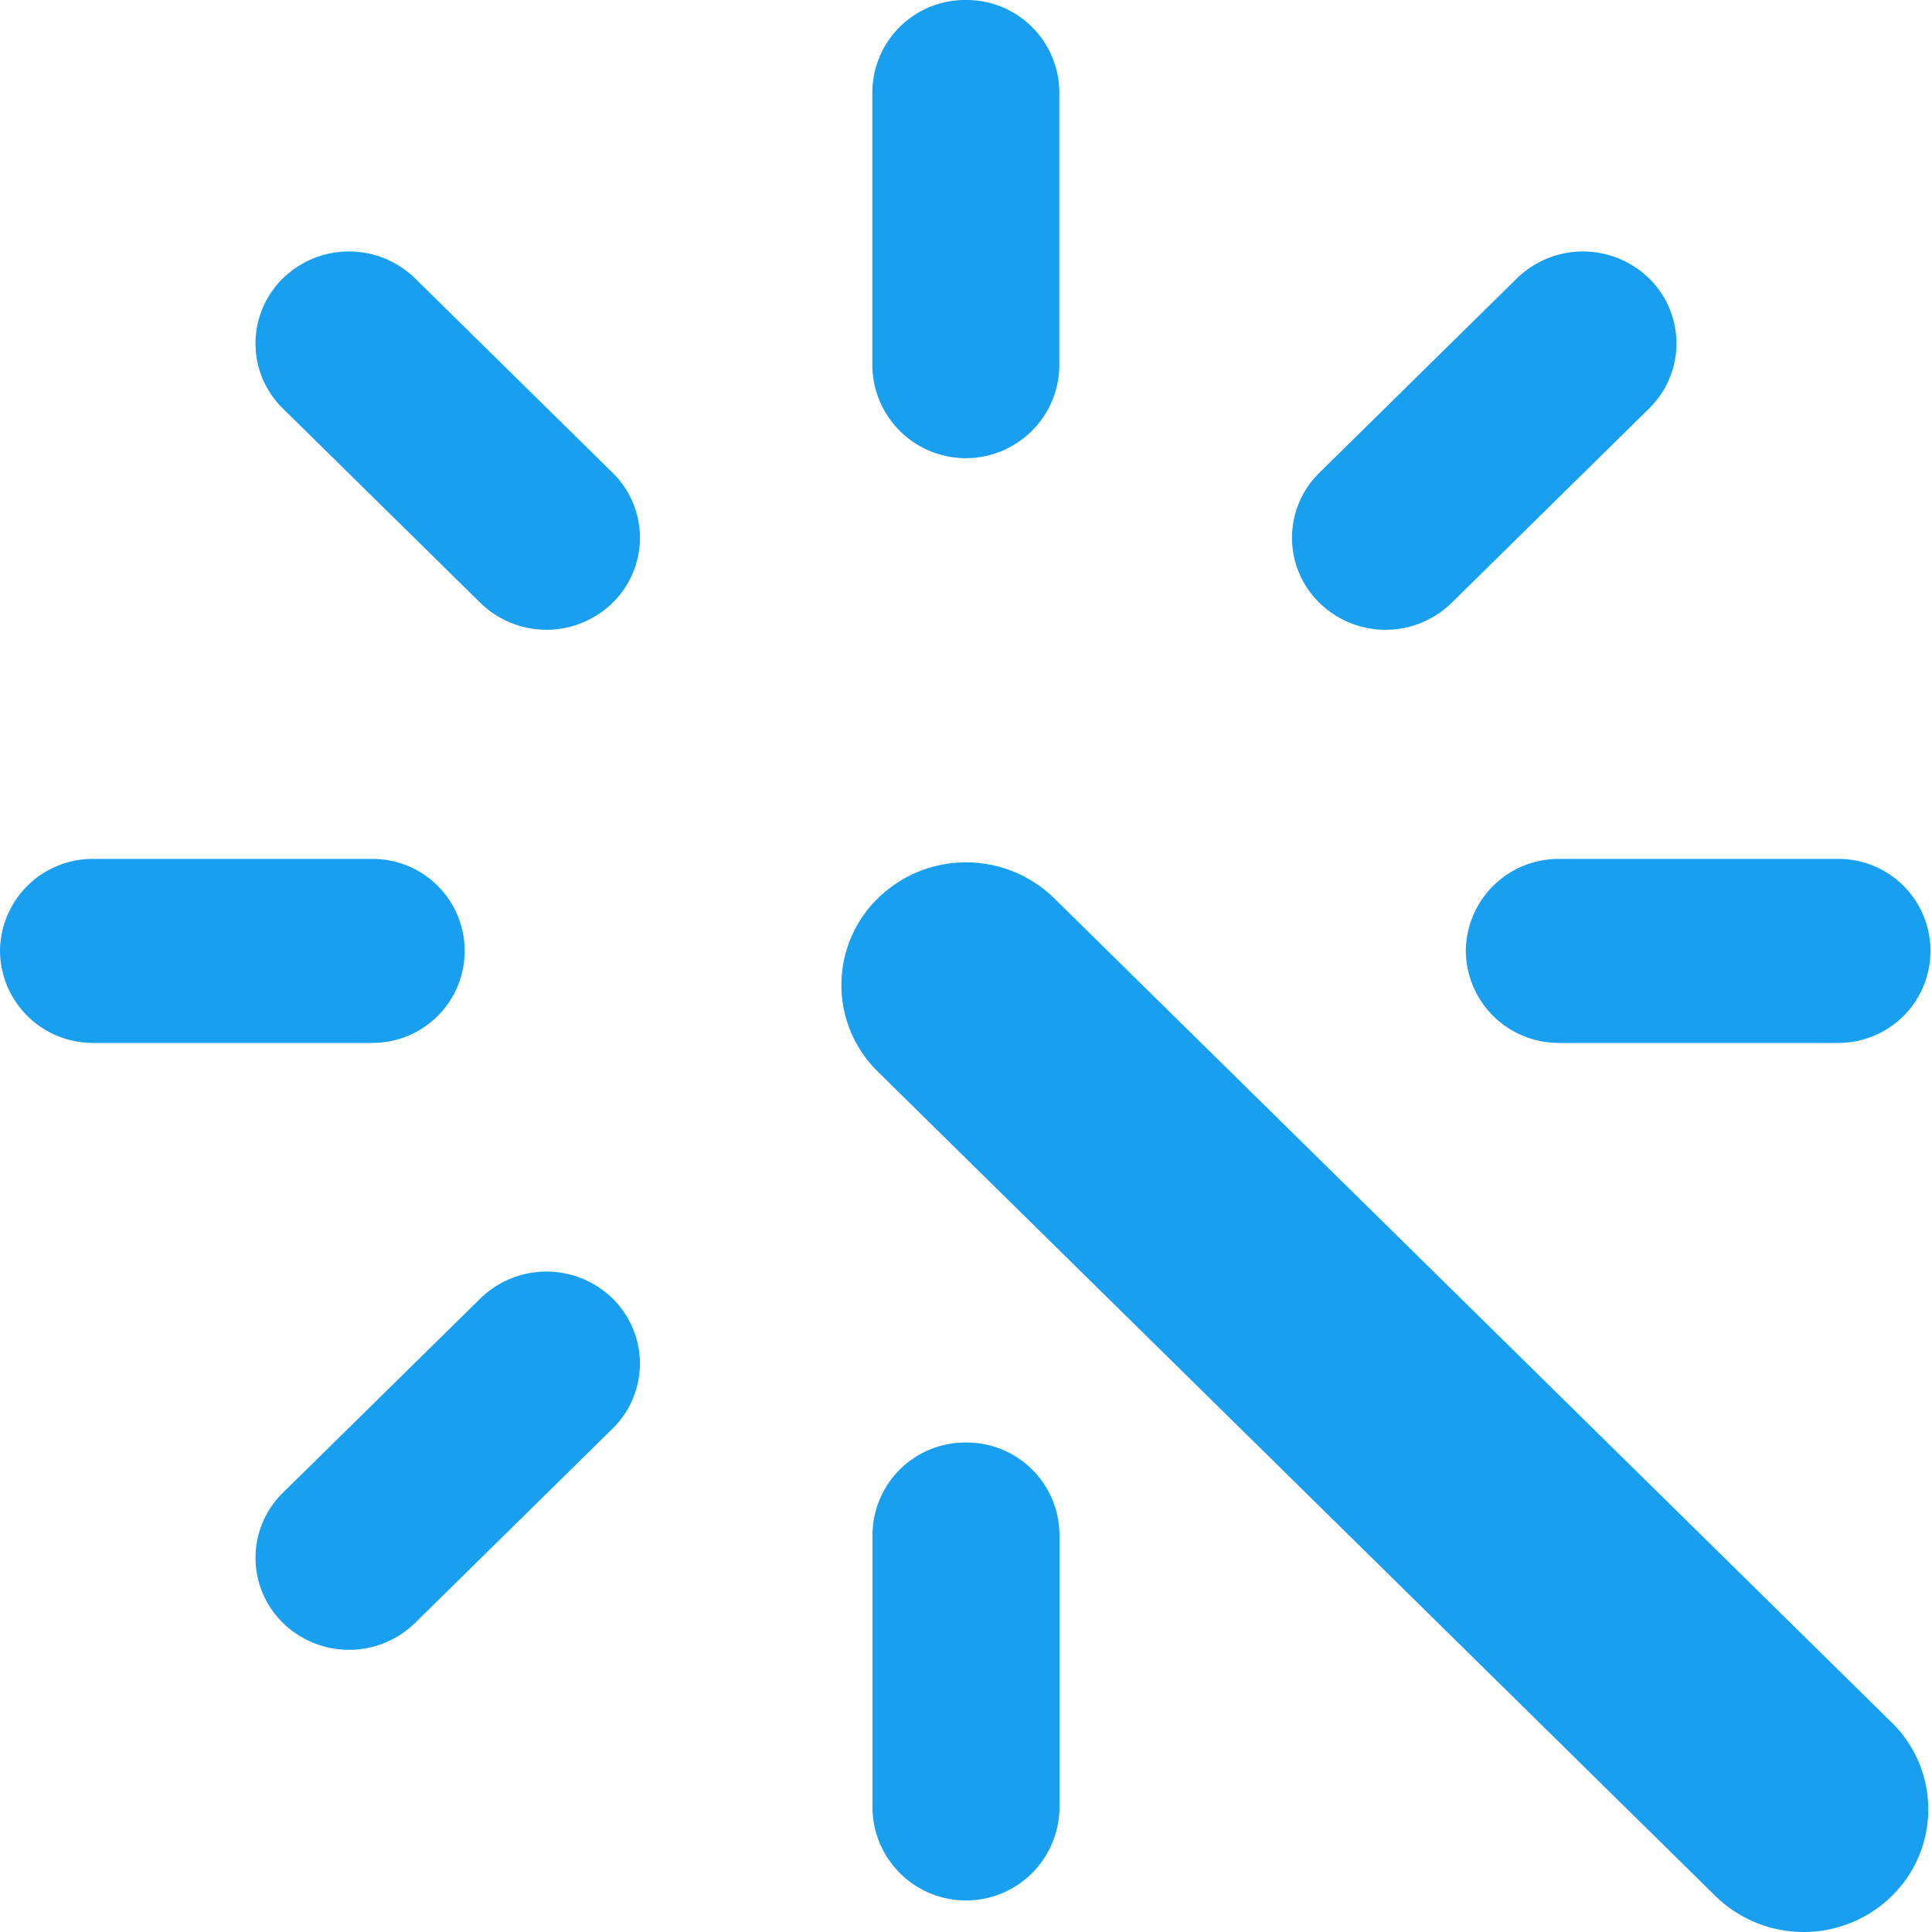 <svg xmlns="http://www.w3.org/2000/svg" width="40" height="40" viewBox="0 0 40 40"><g transform="translate(0 -1)"><path d="M10.968,15.933a1.92,1.92,0,0,1,1.935,1.9v5.689a1.936,1.936,0,0,1-3.871,0V17.838A1.92,1.92,0,0,1,10.968,15.933Z" transform="translate(9.032 14.933)" fill="#199ff0" fill-rule="evenodd"/><path d="M10.968,1A1.92,1.92,0,0,1,12.9,2.9V8.594a1.936,1.936,0,0,1-3.871,0V2.9A1.92,1.92,0,0,1,10.968,1Z" transform="translate(9.032)" fill="#199ff0" fill-rule="evenodd"/><path d="M15.174,11.794a1.92,1.92,0,0,1,1.935-1.9H22.89a1.9,1.9,0,1,1,0,3.809H17.11A1.92,1.92,0,0,1,15.174,11.794Z" transform="translate(15.174 8.889)" fill="#199ff0" fill-rule="evenodd"/><path d="M0,11.794a1.92,1.92,0,0,1,1.935-1.9H7.716a1.9,1.9,0,1,1,0,3.809H1.935A1.92,1.92,0,0,1,0,11.794Z" transform="translate(0 8.889)" fill="#199ff0" fill-rule="evenodd"/><path d="M9.466,10.671a2.61,2.61,0,0,1,3.65,0L30.457,27.737a2.511,2.511,0,0,1,0,3.592,2.61,2.61,0,0,1-3.65,0L9.466,14.262A2.511,2.511,0,0,1,9.466,10.671Z" transform="translate(8.71 8.927)" fill="#199ff0" fill-rule="evenodd"/><path d="M3.212,4.161a1.958,1.958,0,0,1,2.737,0l4.088,4.023a1.883,1.883,0,0,1,0,2.694,1.958,1.958,0,0,1-2.737,0L3.212,6.855A1.883,1.883,0,0,1,3.212,4.161Z" transform="translate(2.645 2.603)" fill="#199ff0" fill-rule="evenodd"/><path d="M13.942,10.878a1.883,1.883,0,0,1,0-2.694L18.03,4.161a1.958,1.958,0,0,1,2.737,0,1.883,1.883,0,0,1,0,2.694L16.68,10.878A1.958,1.958,0,0,1,13.942,10.878Z" transform="translate(13.375 2.603)" fill="#199ff0" fill-rule="evenodd"/><path d="M3.212,21.437a1.884,1.884,0,0,1,0-2.694L7.3,14.721a1.958,1.958,0,0,1,2.737,0,1.884,1.884,0,0,1,0,2.694L5.95,21.437A1.958,1.958,0,0,1,3.212,21.437Z" transform="translate(2.645 13.163)" fill="#199ff0" fill-rule="evenodd"/></g></svg>